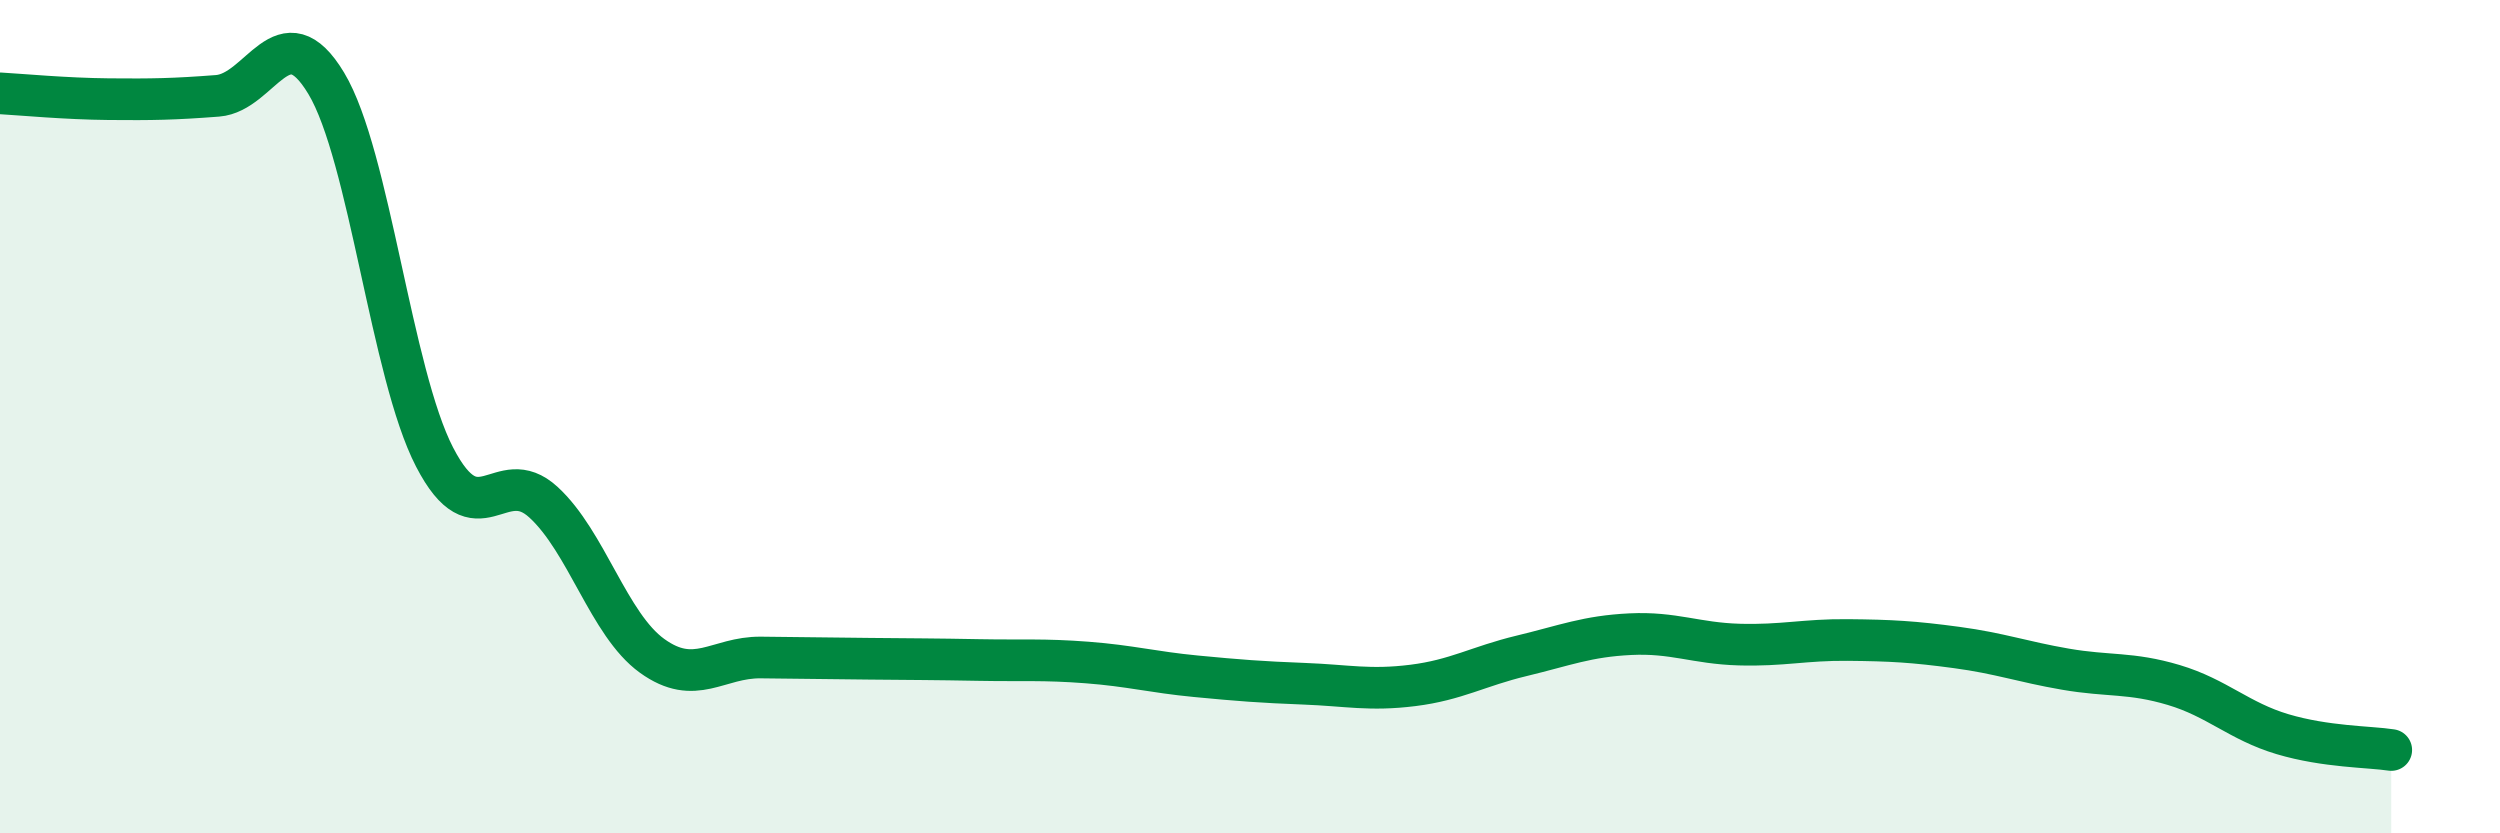 
    <svg width="60" height="20" viewBox="0 0 60 20" xmlns="http://www.w3.org/2000/svg">
      <path
        d="M 0,2.24 C 0.52,2.27 1.57,2.37 2.61,2.38 C 3.65,2.39 4.18,2.38 5.22,2.3 C 6.26,2.22 6.79,0.27 7.83,2 C 8.87,3.73 9.39,8.96 10.43,10.97 C 11.47,12.98 12,11.1 13.04,12.05 C 14.08,13 14.61,14.99 15.65,15.74 C 16.69,16.49 17.22,15.77 18.26,15.78 C 19.3,15.79 19.83,15.8 20.87,15.81 C 21.91,15.82 22.44,15.82 23.48,15.84 C 24.52,15.86 25.05,15.82 26.09,15.9 C 27.13,15.98 27.66,16.13 28.7,16.23 C 29.74,16.33 30.26,16.37 31.3,16.41 C 32.34,16.45 32.87,16.58 33.91,16.45 C 34.95,16.32 35.48,15.99 36.52,15.74 C 37.56,15.49 38.09,15.27 39.13,15.22 C 40.17,15.17 40.7,15.44 41.74,15.47 C 42.78,15.5 43.31,15.35 44.35,15.36 C 45.39,15.37 45.92,15.4 46.96,15.54 C 48,15.68 48.53,15.88 49.57,16.06 C 50.61,16.24 51.13,16.13 52.17,16.44 C 53.21,16.75 53.74,17.31 54.78,17.62 C 55.82,17.93 56.87,17.92 57.39,18L57.39 20L0 20Z"
        fill="#008740"
        opacity="0.1"
        stroke-linecap="round"
        stroke-linejoin="round"
      />
      <path
        d="M 0,2.24 C 0.52,2.27 1.57,2.37 2.61,2.38 C 3.65,2.39 4.18,2.38 5.22,2.3 C 6.26,2.22 6.79,0.27 7.83,2 C 8.87,3.73 9.39,8.96 10.43,10.97 C 11.47,12.98 12,11.1 13.04,12.05 C 14.08,13 14.61,14.99 15.65,15.74 C 16.69,16.49 17.22,15.77 18.26,15.78 C 19.3,15.79 19.83,15.8 20.87,15.81 C 21.91,15.82 22.44,15.82 23.48,15.84 C 24.52,15.86 25.05,15.82 26.09,15.9 C 27.13,15.98 27.66,16.13 28.7,16.23 C 29.74,16.33 30.26,16.37 31.3,16.41 C 32.34,16.45 32.87,16.58 33.91,16.45 C 34.95,16.32 35.48,15.99 36.52,15.74 C 37.56,15.49 38.09,15.27 39.13,15.22 C 40.17,15.17 40.7,15.44 41.74,15.47 C 42.78,15.5 43.31,15.35 44.35,15.36 C 45.39,15.37 45.92,15.4 46.96,15.54 C 48,15.68 48.53,15.88 49.57,16.06 C 50.61,16.24 51.13,16.13 52.17,16.44 C 53.21,16.75 53.74,17.31 54.78,17.62 C 55.82,17.93 56.87,17.92 57.39,18"
        stroke="#008740"
        stroke-width="1"
        fill="none"
        stroke-linecap="round"
        stroke-linejoin="round"
      />
    </svg>
  